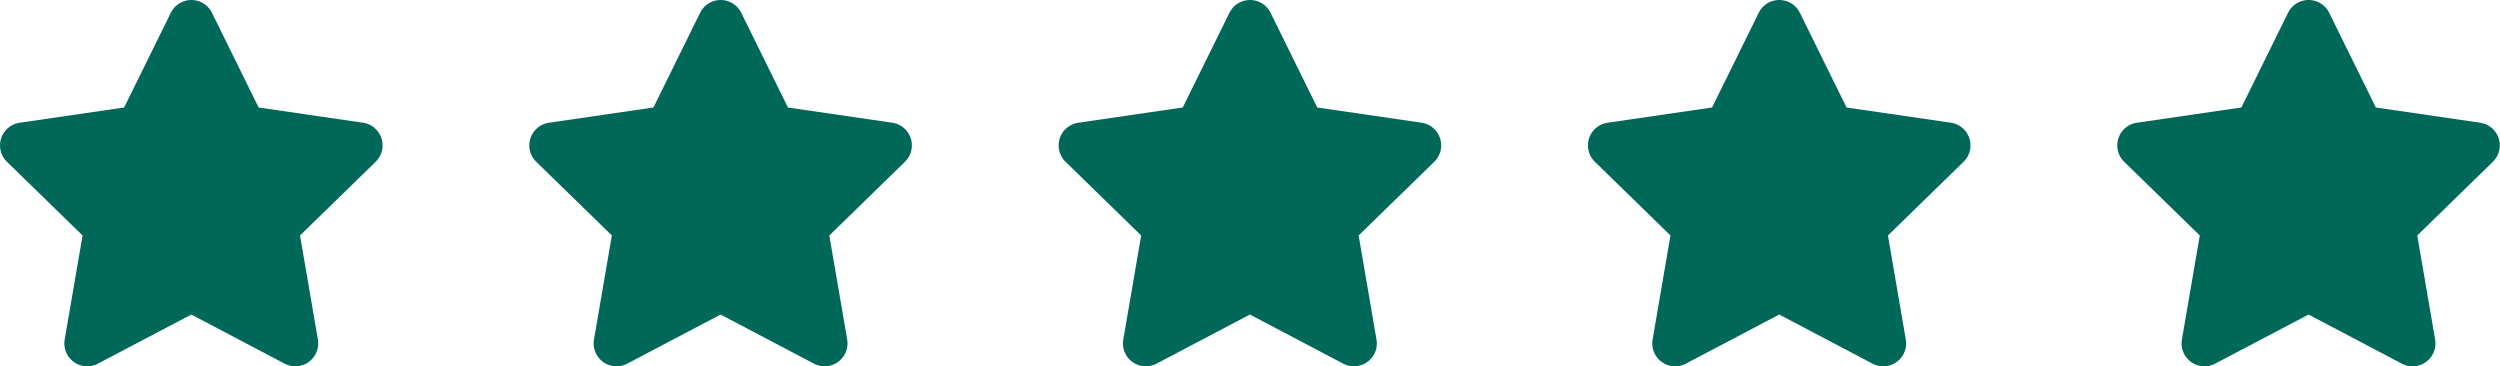<svg id="Group_44" data-name="Group 44" xmlns="http://www.w3.org/2000/svg" width="136.479" height="20" viewBox="0 0 136.479 20">
  <path id="Icon_awesome-star" data-name="Icon awesome-star" d="M10.768.695,8.218,5.866,2.512,6.7A1.25,1.25,0,0,0,1.82,8.831l4.128,4.023-.976,5.683a1.249,1.249,0,0,0,1.812,1.316l5.1-2.683,5.1,2.683a1.25,1.25,0,0,0,1.812-1.316l-.976-5.683,4.128-4.023A1.25,1.25,0,0,0,21.267,6.7l-5.706-.832L13.01.695a1.251,1.251,0,0,0-2.242,0Z" transform="translate(-1.441 0.001)" fill="#006858"/>
  <path id="Icon_awesome-star-2" data-name="Icon awesome-star" d="M10.768.695,8.218,5.866,2.512,6.7A1.25,1.25,0,0,0,1.82,8.831l4.128,4.023-.976,5.683a1.249,1.249,0,0,0,1.812,1.316l5.1-2.683,5.1,2.683a1.25,1.25,0,0,0,1.812-1.316l-.976-5.683,4.128-4.023A1.25,1.25,0,0,0,21.267,6.7l-5.706-.832L13.01.695a1.251,1.251,0,0,0-2.242,0Z" transform="translate(27.454 0.001)" fill="#006858"/>
  <path id="Icon_awesome-star-3" data-name="Icon awesome-star" d="M10.768.695,8.218,5.866,2.512,6.7A1.25,1.25,0,0,0,1.82,8.831l4.128,4.023-.976,5.683a1.249,1.249,0,0,0,1.812,1.316l5.1-2.683,5.1,2.683a1.25,1.25,0,0,0,1.812-1.316l-.976-5.683,4.128-4.023A1.25,1.25,0,0,0,21.267,6.7l-5.706-.832L13.01.695a1.251,1.251,0,0,0-2.242,0Z" transform="translate(56.35 0.001)" fill="#006858"/>
  <path id="Icon_awesome-star-4" data-name="Icon awesome-star" d="M10.768.695,8.218,5.866,2.512,6.7A1.25,1.25,0,0,0,1.82,8.831l4.128,4.023-.976,5.683a1.249,1.249,0,0,0,1.812,1.316l5.1-2.683,5.1,2.683a1.25,1.25,0,0,0,1.812-1.316l-.976-5.683,4.128-4.023A1.25,1.25,0,0,0,21.267,6.7l-5.706-.832L13.01.695a1.251,1.251,0,0,0-2.242,0Z" transform="translate(85.246 0.001)" fill="#006858"/>
  <path id="Icon_awesome-star-5" data-name="Icon awesome-star" d="M10.768.695,8.218,5.866,2.512,6.7A1.25,1.25,0,0,0,1.82,8.831l4.128,4.023-.976,5.683a1.249,1.249,0,0,0,1.812,1.316l5.1-2.683,5.1,2.683a1.25,1.25,0,0,0,1.812-1.316l-.976-5.683,4.128-4.023A1.25,1.25,0,0,0,21.267,6.7l-5.706-.832L13.01.695a1.251,1.251,0,0,0-2.242,0Z" transform="translate(114.142 0.001)" fill="#006858"/>
</svg>
